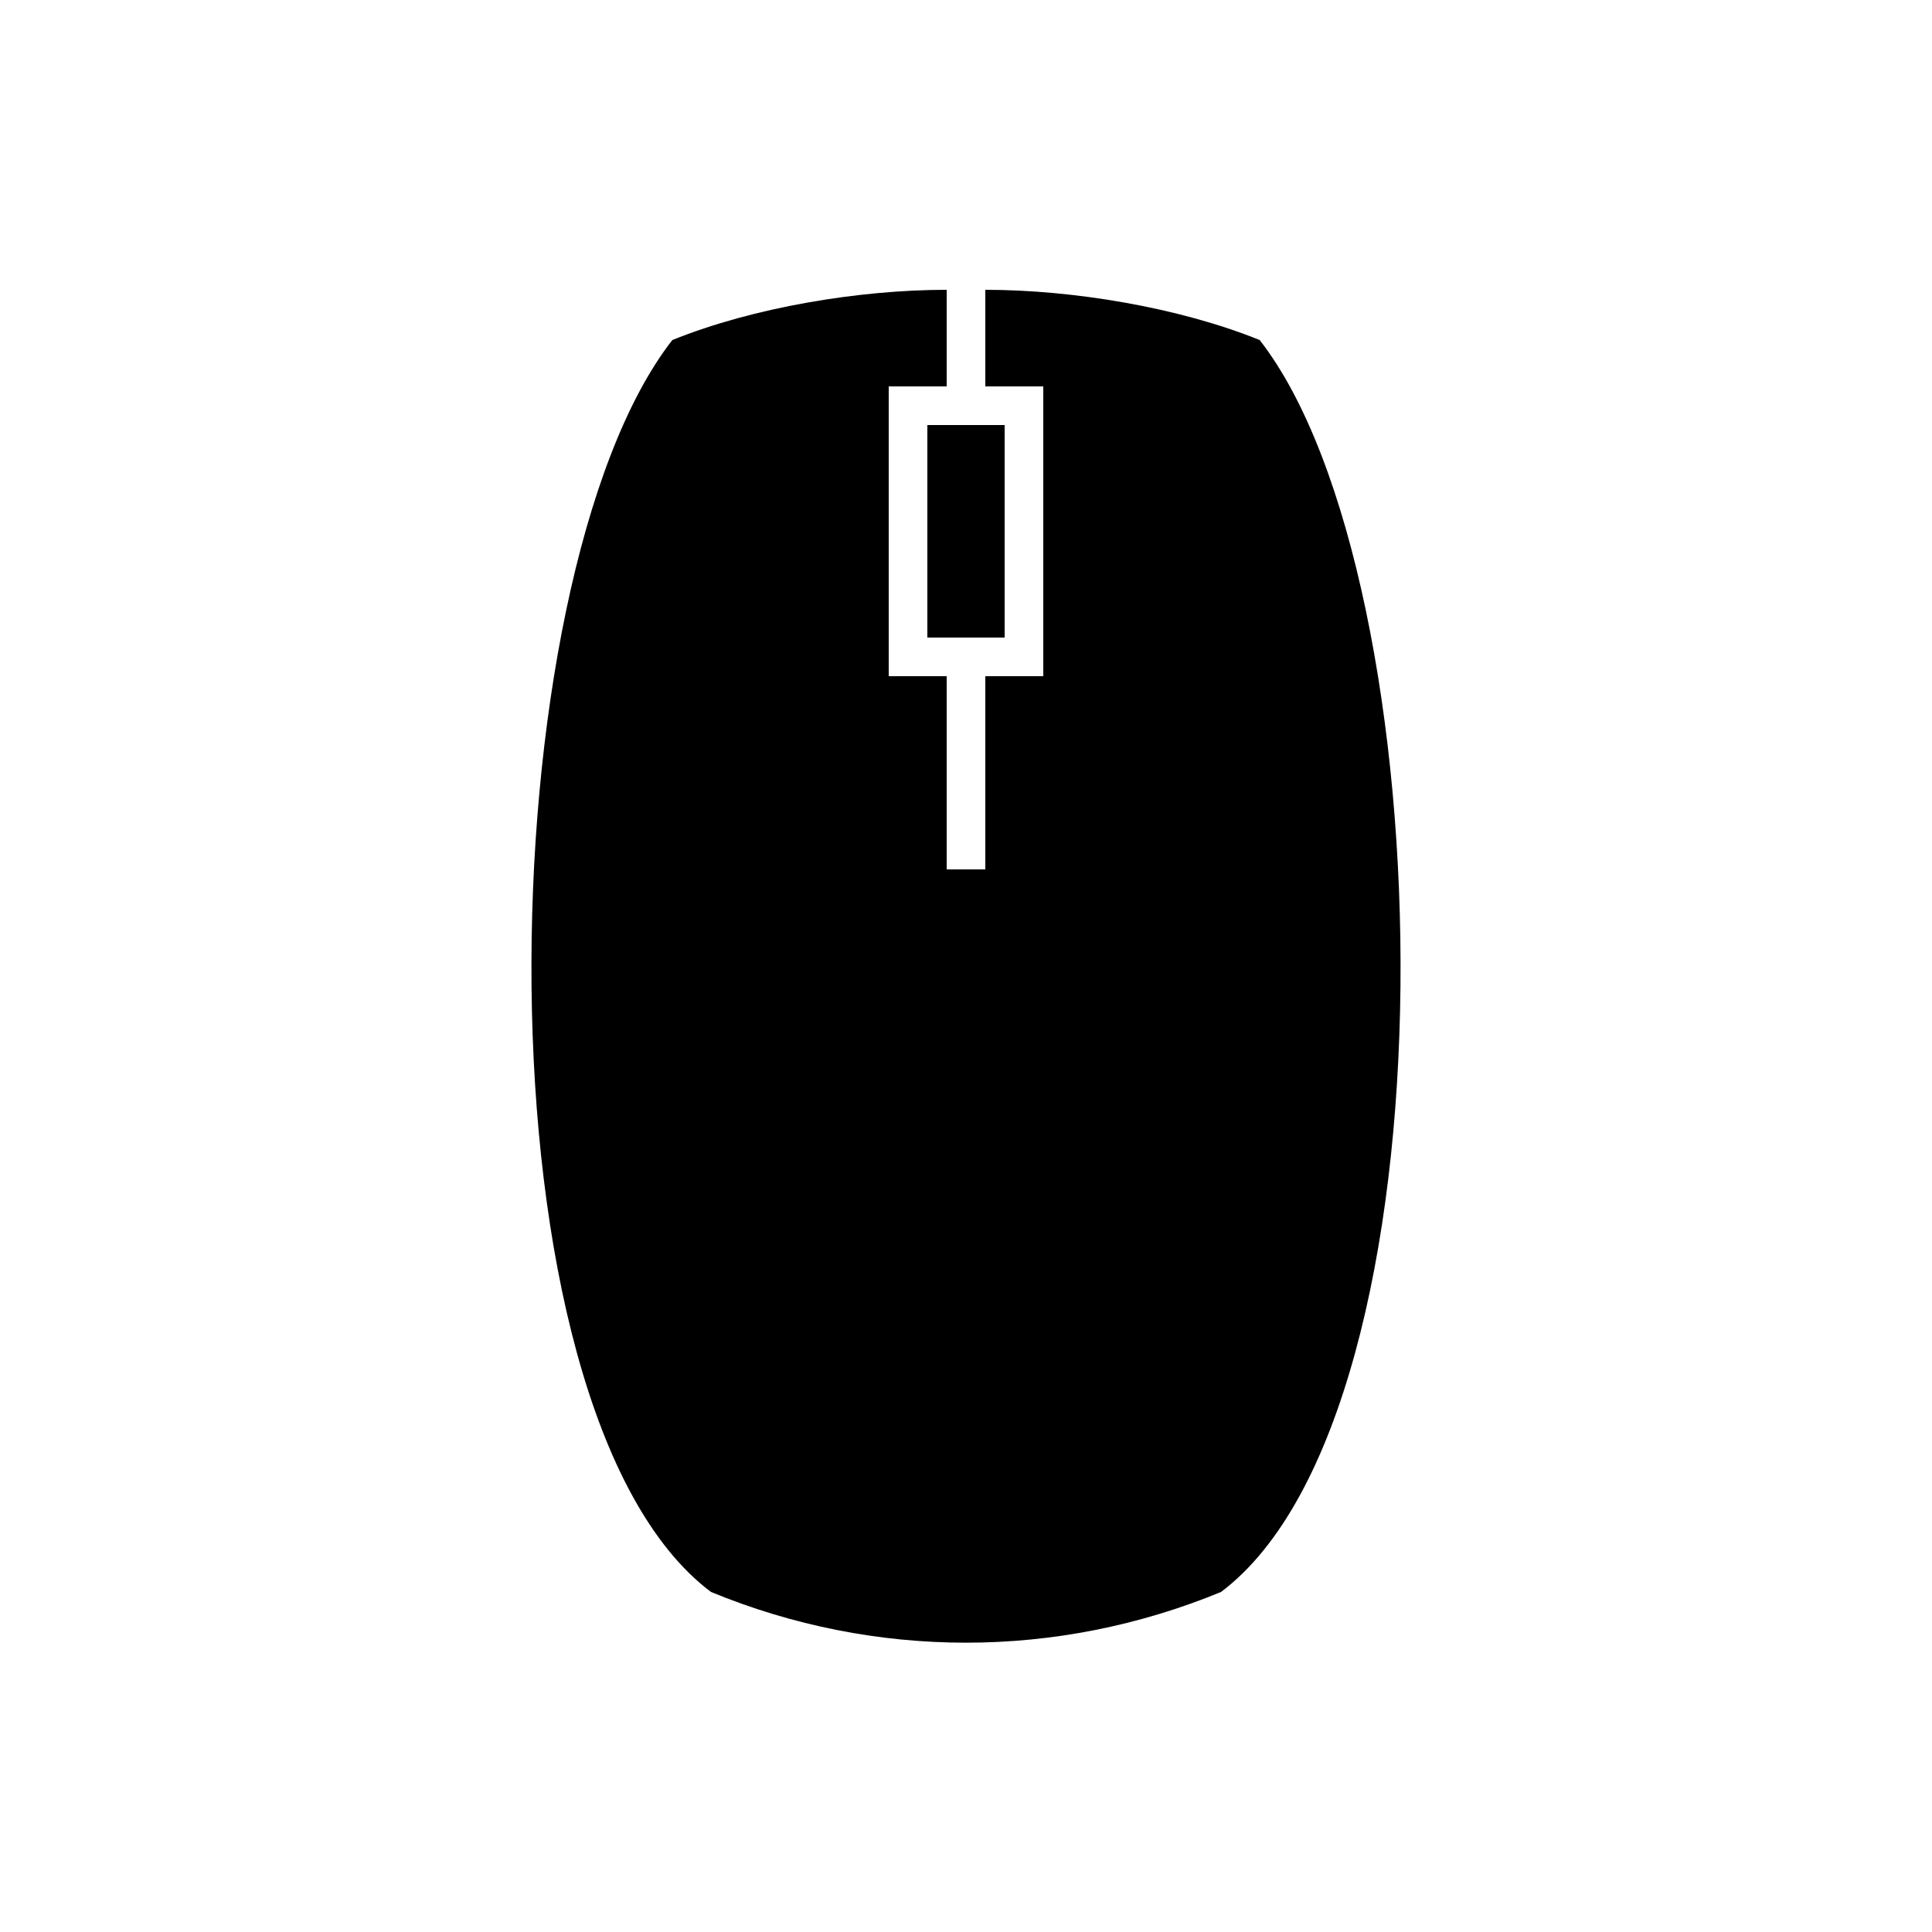<?xml version="1.0" encoding="UTF-8"?><svg xmlns="http://www.w3.org/2000/svg" width="1024" height="1024" viewBox="0 0 1 1.0"><title>mouse</title><path id="icon-mouse" fill-rule="evenodd" d="M .48,.33 L .52,.33 L .52,.22 L .48,.22 L .48,.33 zM .49,.2 L .46,.2 L .46,.35 L .49,.35 L .49,.45 L .51,.45 L .51,.35 L .54,.35 L .54,.2 L .51,.2 L .51,.15 C .555,.15 .61,.159 .652,.176 C .748,.299 .757,.73 .632,.824 C .547,.859 .453,.859 .368,.824 C .243,.73 .252,.299 .348,.176 C .39,.159 .445,.15 .49,.15 L .49,.2 z" /></svg>